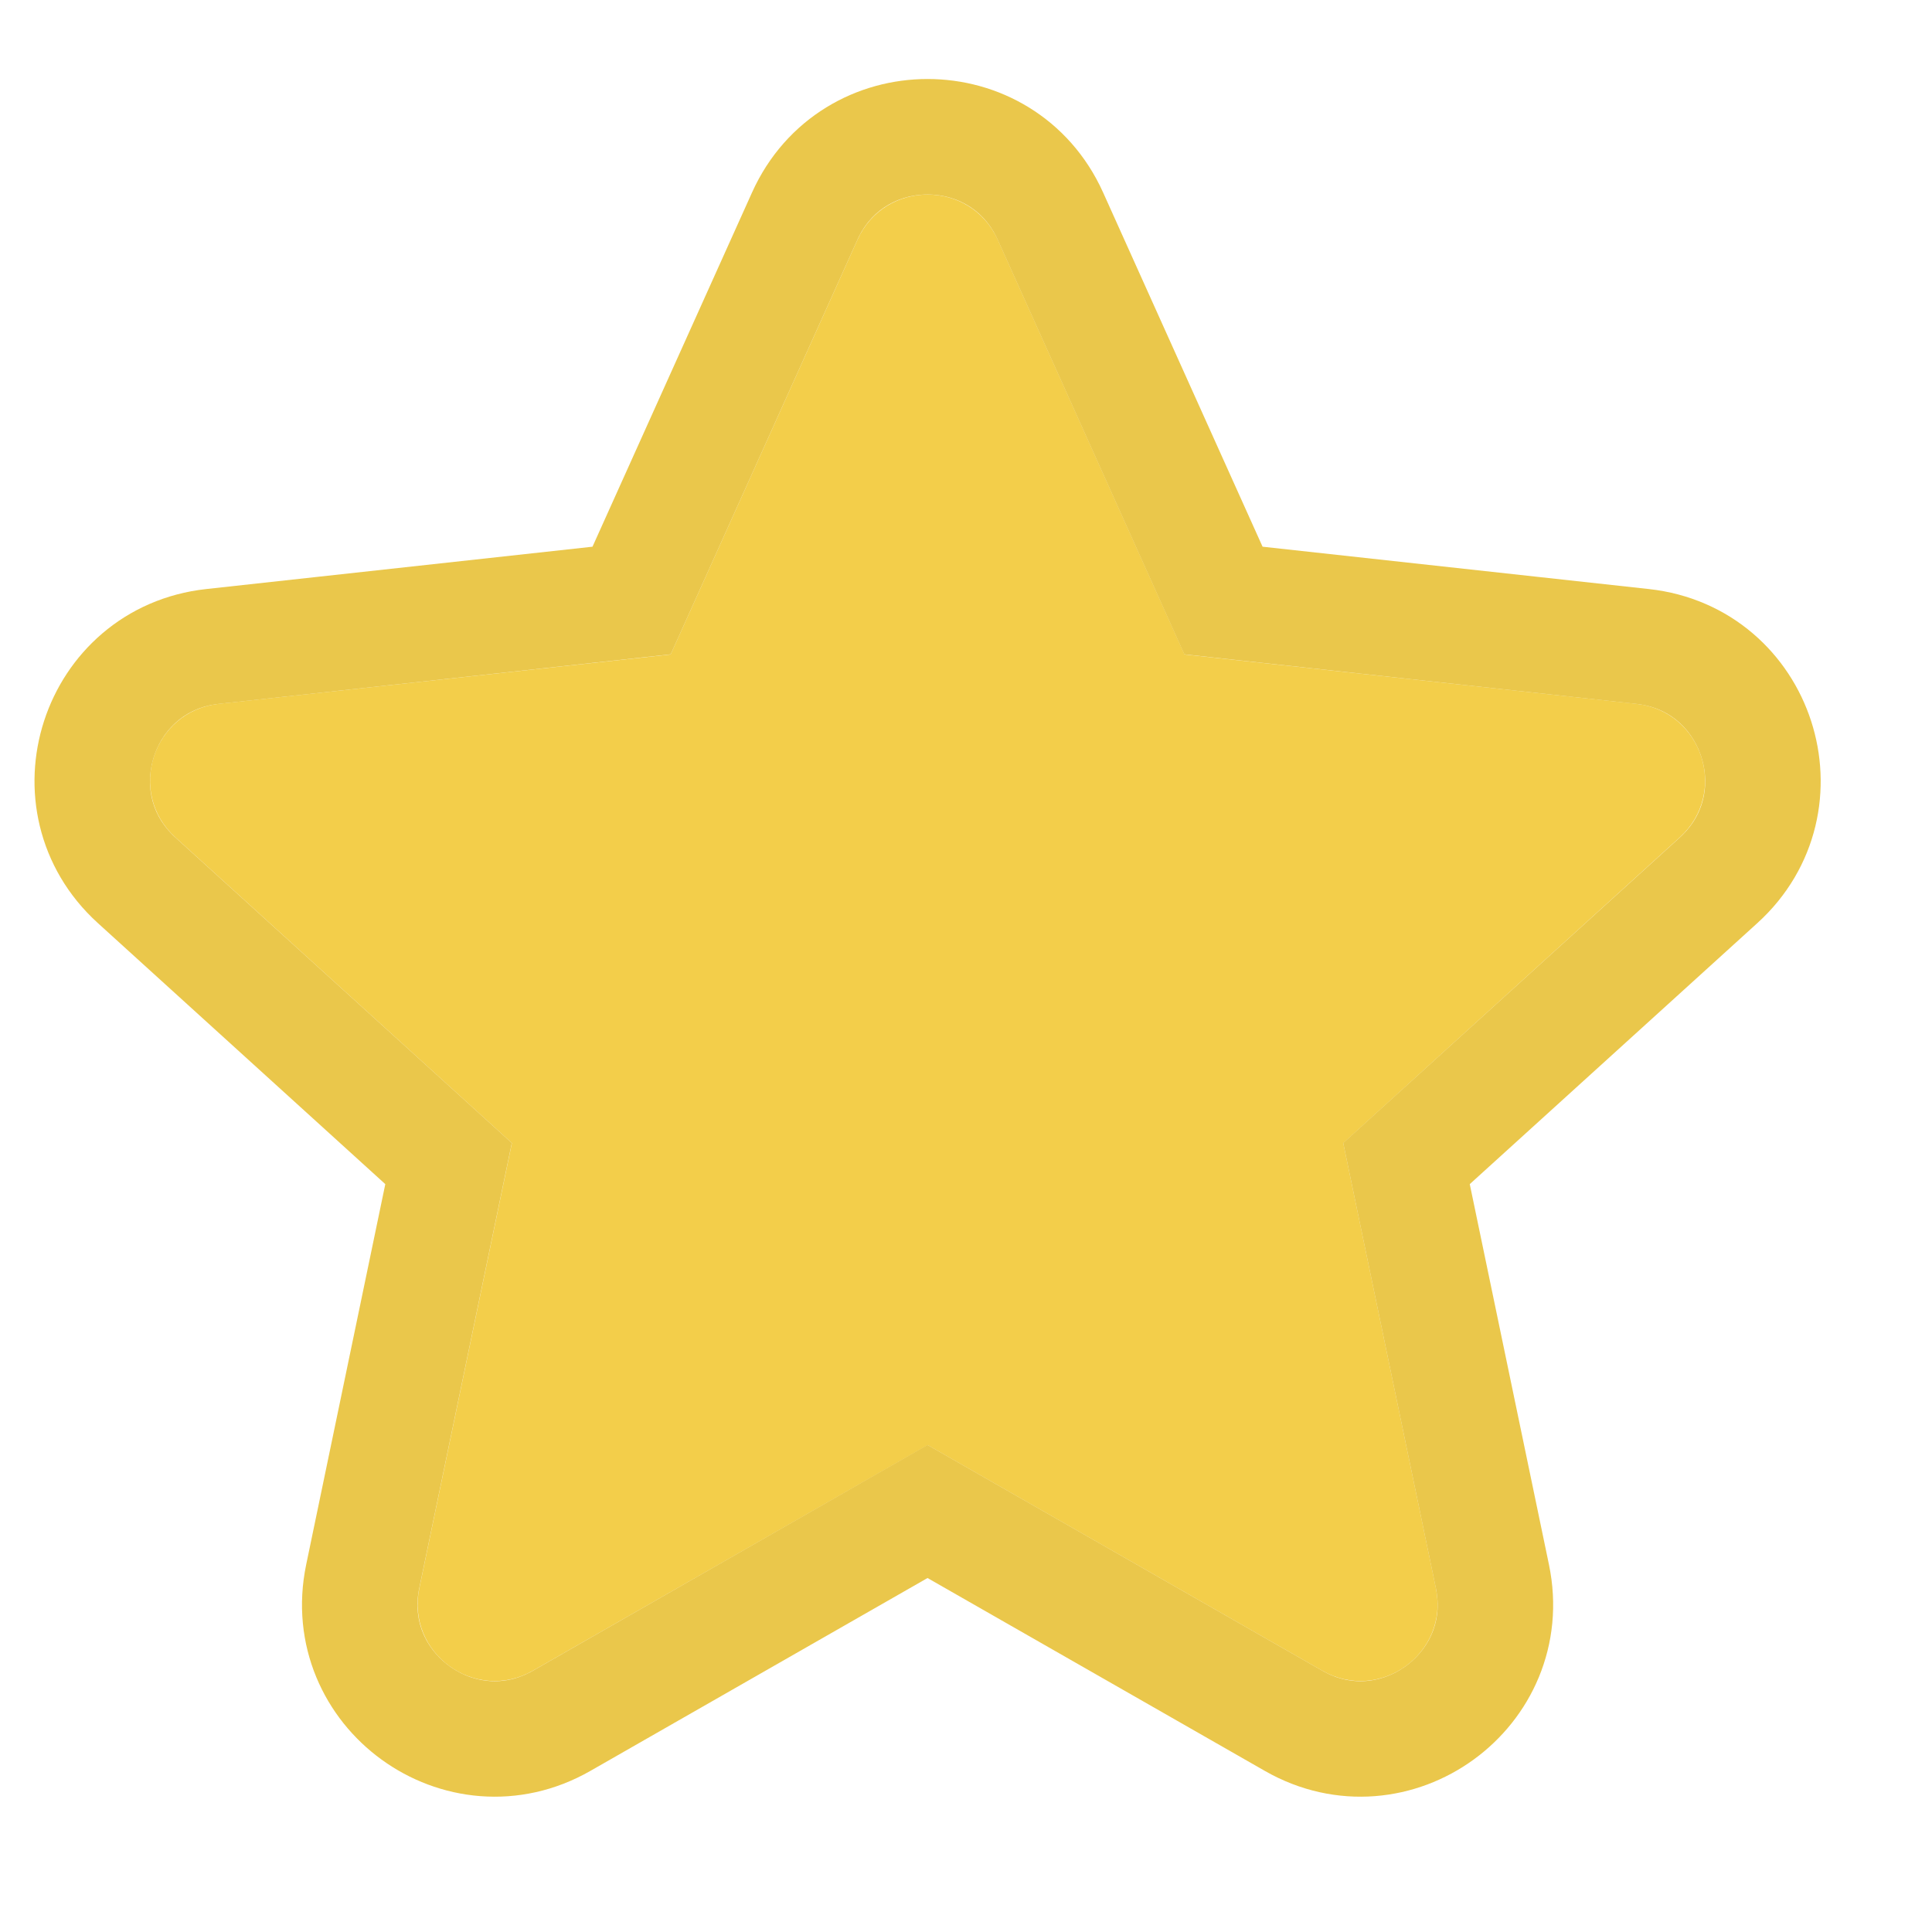 <svg width="23" height="23" viewBox="0 0 23 23" fill="none" xmlns="http://www.w3.org/2000/svg">
<path d="M10.207 2.856C10.531 2.136 11.554 2.136 11.879 2.856L14.101 7.791L19.481 8.379C20.266 8.465 20.582 9.438 19.997 9.969L15.991 13.608L17.094 18.907C17.255 19.68 16.427 20.281 15.741 19.889L11.043 17.203L6.344 19.889C5.658 20.281 4.831 19.68 4.992 18.907L6.094 13.608L2.088 9.969C1.503 9.438 1.819 8.465 2.604 8.379L7.984 7.791L10.207 2.856Z" fill="#F3CE4A"/>
<path d="M9.58 2.573C10.148 1.313 11.937 1.313 12.505 2.573L14.565 7.149L19.556 7.696C20.93 7.847 21.483 9.549 20.46 10.479L16.744 13.852L17.767 18.767C18.048 20.12 16.601 21.172 15.4 20.486L11.042 17.994L6.686 20.486C5.485 21.172 4.037 20.12 4.318 18.767L5.34 13.852L1.626 10.479C0.603 9.549 1.155 7.847 2.529 7.696L7.519 7.149L9.58 2.573Z" stroke="#E4B91F" stroke-opacity="0.8" stroke-width="1.375"/>
</svg>

